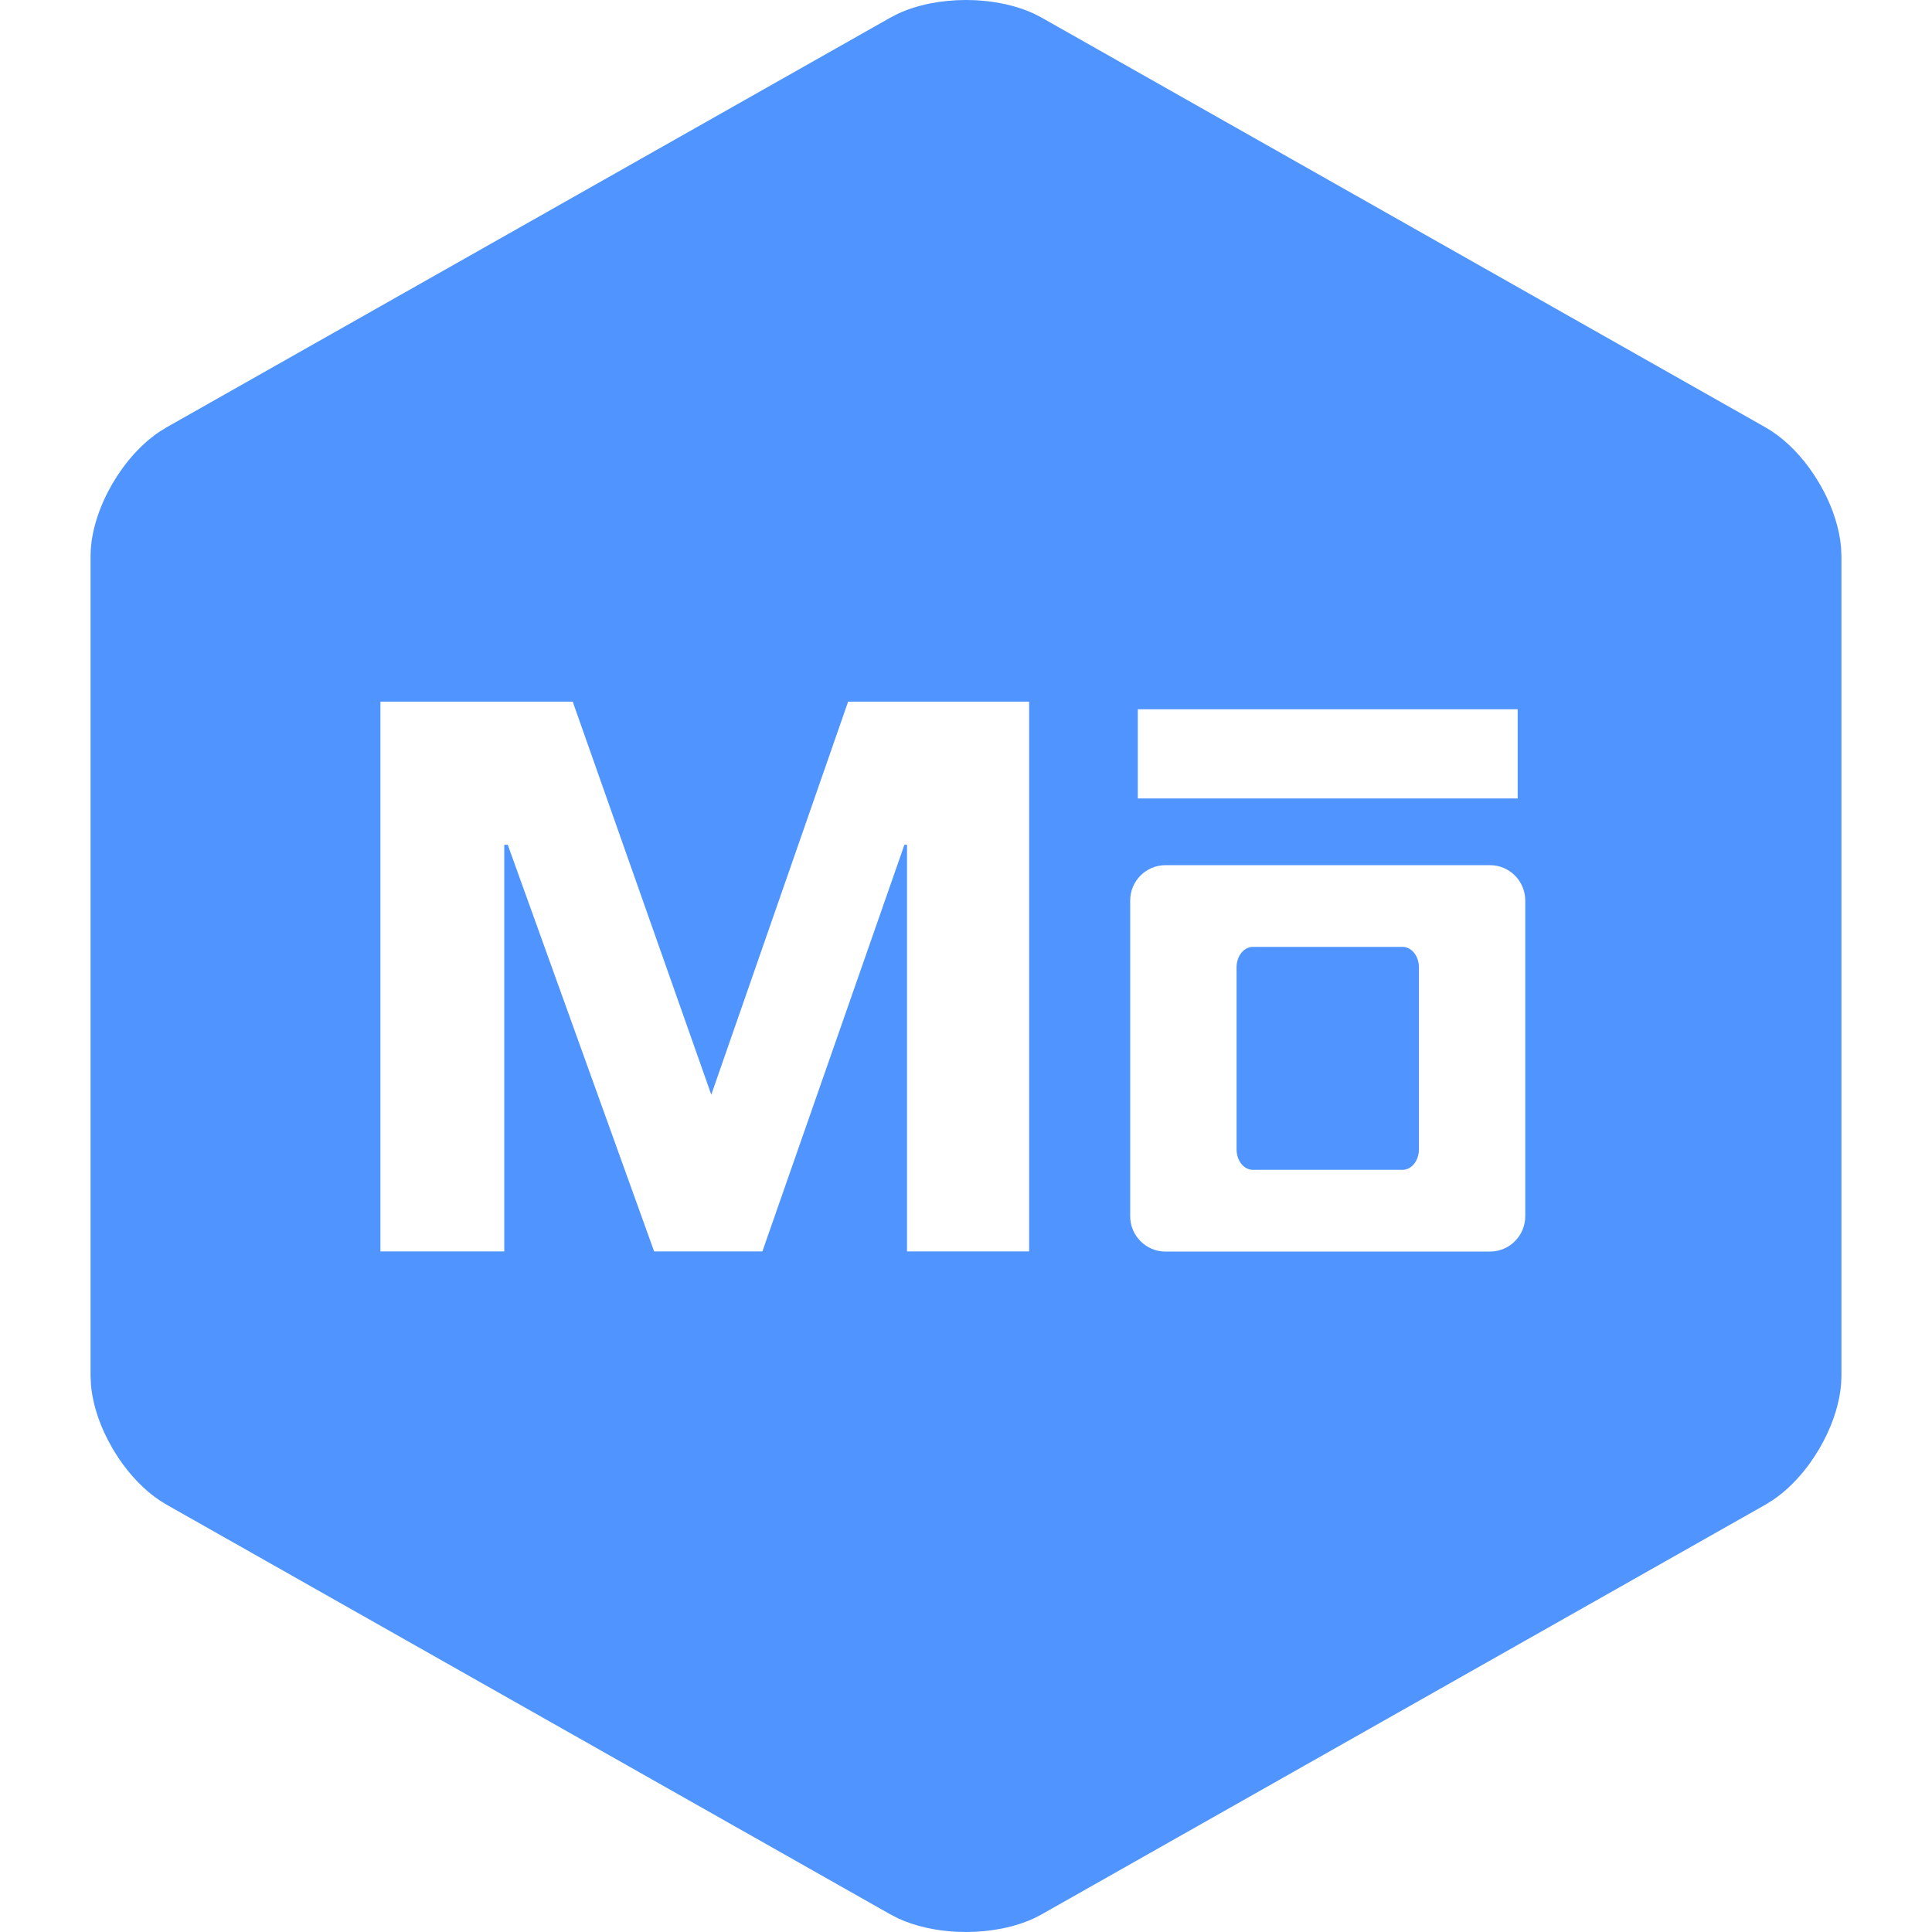 <svg id="molybden" xmlns="http://www.w3.org/2000/svg" viewBox="0 0 64 64"><path fill="#4f94ff" d="M32.008,0 L32.305,0.007 C32.998,0.041 33.676,0.188 34.243,0.449 L34.511,0.587 L58.489,14.16 L58.688,14.282 C59.215,14.628 59.697,15.135 60.083,15.715 L60.262,16 L60.405,16.257 C60.724,16.863 60.934,17.515 60.987,18.129 L61,18.426 L61,45.574 L60.99,45.833 C60.944,46.445 60.738,47.098 60.424,47.706 L60.262,48 L60.083,48.285 L59.919,48.52 C59.578,48.982 59.177,49.385 58.744,49.68 L58.489,49.84 L34.511,63.413 L34.275,63.536 C33.623,63.843 32.819,63.998 32.014,64 L31.992,64 L31.694,63.993 C31.002,63.959 30.324,63.812 29.757,63.551 L29.489,63.413 L5.511,49.84 L5.312,49.718 C4.785,49.372 4.303,48.865 3.916,48.285 L3.738,48 L3.576,47.706 L3.45,47.448 C3.213,46.929 3.057,46.386 3.013,45.871 L3,45.574 L3,18.426 L3.006,18.223 C3.092,16.788 4.066,15.116 5.284,14.301 L5.511,14.16 L29.489,0.587 L29.725,0.464 C30.377,0.156 31.181,0.002 31.986,0 L32.008,0 Z M49.357,28.66 L38.608,28.66 C37.963,28.66 37.439,29.184 37.439,29.831 L37.439,40.288 C37.439,40.935 37.963,41.46 38.608,41.46 L49.357,41.46 C50.003,41.46 50.526,40.935 50.526,40.288 L50.526,29.831 C50.526,29.184 50.003,28.66 49.357,28.66 Z M18.972,23.243 L12.602,23.243 L12.602,41.455 L16.705,41.455 L16.705,27.985 L16.82,27.985 L21.669,41.455 L25.255,41.455 L29.96,27.985 L30.046,27.985 L30.046,41.455 L34.092,41.455 L34.092,23.243 L28.095,23.243 L23.562,36.263 L18.972,23.243 Z M46.463,31.367 C46.761,31.367 47.003,31.67 47.003,32.043 L47.003,38.076 C47.003,38.449 46.761,38.752 46.463,38.752 L41.502,38.752 C41.204,38.752 40.963,38.449 40.963,38.076 L40.963,32.043 C40.963,31.67 41.204,31.367 41.502,31.367 L46.463,31.367 Z M50.275,23.496 L37.691,23.496 L37.691,26.45 L50.275,26.45 L50.275,23.496 Z"/></svg>
